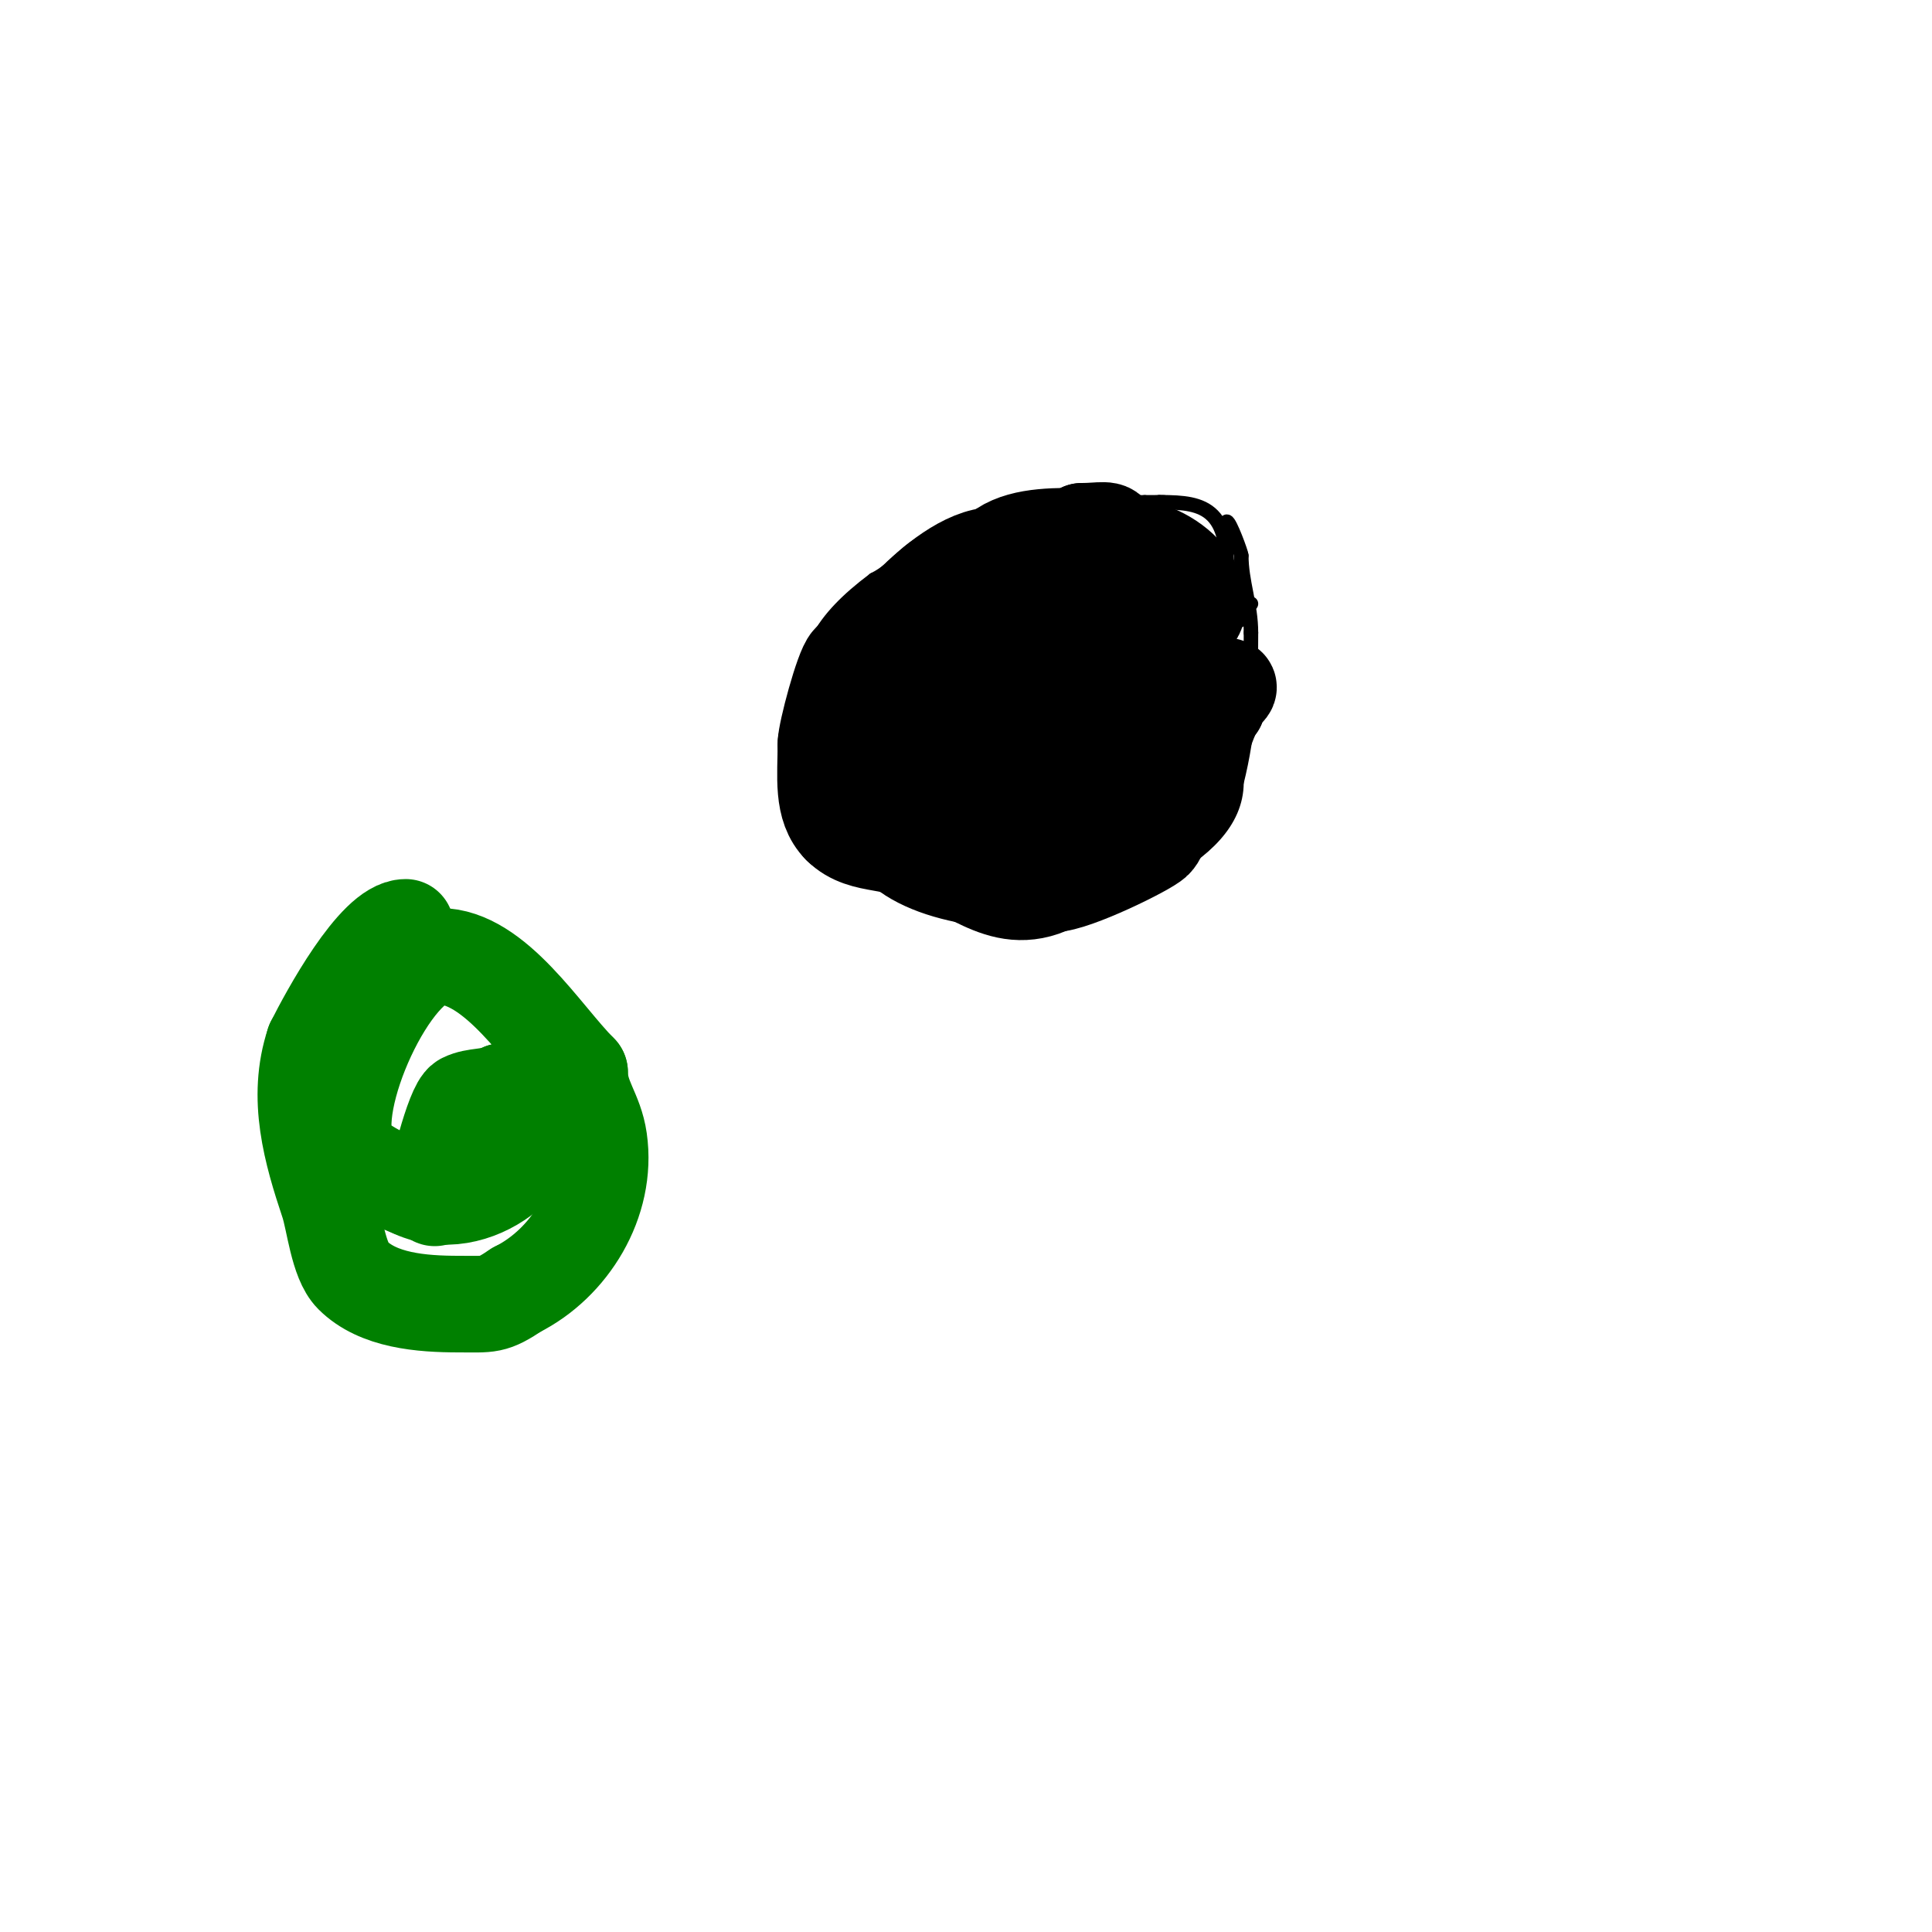 <svg viewBox='0 0 400 400' version='1.1' xmlns='http://www.w3.org/2000/svg' xmlns:xlink='http://www.w3.org/1999/xlink'><g fill='none' stroke='#000000' stroke-width='3' stroke-linecap='round' stroke-linejoin='round'><path d='M254,117c0,-13.959 -7.701,-13 -17,-13'/><path d='M237,104c-16.105,0 -27.959,1.531 -43,7c-6.783,2.467 -7.879,6.44 -13,9'/><path d='M181,120c-11.164,8.373 -15,15.355 -15,28c0,1.967 -0.927,7.146 0,9c2.589,5.177 6.385,9.77 9,15'/><path d='M175,172c3.911,15.643 24.833,19 40,19'/><path d='M215,191c13.34,-4.447 41,-12.466 41,-29'/><path d='M256,162c2.664,-10.657 3,-19.99 3,-31'/><path d='M259,131c0,-5.842 -2,-10.552 -2,-16'/><path d='M257,115c0,-0.489 -2.372,-7 -3,-7'/><path d='M241,104l-1,0'/><path d='M240,104c0,3.808 -9,5.192 -9,9'/><path d='M231,113c0,5.55 -5.222,10.778 2,18'/><path d='M233,131c5.199,5.199 7.494,3 14,3'/><path d='M247,134c4.741,0 8.41,-6 11,-6'/><path d='M258,128c0,-1.598 -0.208,-1.792 1,-3'/></g>
<g fill='none' stroke='#000000' stroke-width='20' stroke-linecap='round' stroke-linejoin='round'><path d='M226,139c-1.333,0 -2.667,0 -4,0'/><path d='M222,139c0,0.745 1.255,1 2,1'/><path d='M224,140c1.411,0 3,-0.671 3,1'/><path d='M227,141c6.847,0 9.212,3 16,3'/><path d='M243,144c4.283,0 7.133,-2 10,-2'/><path d='M253,142c3.525,0 -1,1.268 -1,4'/><path d='M252,146c-2.659,2.659 -6.809,22 -10,22'/><path d='M242,168c-1.96,1.96 -1.463,4.463 -3,6c-1.576,1.576 -16.706,9 -21,9'/><path d='M218,183c-11.233,5.617 -18.203,-5 -27,-5'/><path d='M191,178c-4.782,-4.782 -12.105,-2.105 -17,-7'/><path d='M174,171c-3.911,-3.911 -3,-10.153 -3,-17'/><path d='M171,154c0,-2.29 3.533,-15.533 5,-17c2.557,-2.557 5.878,-3.755 8,-8'/><path d='M184,129c2.384,-2.384 3.015,-2.015 5,-4'/><path d='M189,125c3.779,-3.779 10.982,-10 17,-10'/><path d='M206,115c3.876,-3.876 10.727,-4 17,-4c0.471,0 1,-0.529 1,-1'/><path d='M224,110c3.915,0 6,-0.798 6,1'/><path d='M230,111c-4.629,0 -8,9.5 -8,14'/><path d='M222,125c0,1.496 -0.725,4 1,4'/><path d='M223,129c-8.396,0 -21.941,9.47 -29,13'/><path d='M194,142c-5.019,5.019 -13.907,10.814 -17,17c-1.719,3.439 4.699,5.767 7,5c3.363,-1.121 6.385,-3.795 10,-5'/><path d='M194,159c8.13,-2.71 20.486,-11.757 30,-7c3.086,1.543 8.497,8 11,8'/><path d='M235,160c1.933,0 4.754,4.246 3,6c-0.681,0.681 -5.116,-0.221 -6,0c-3.163,0.791 -25.836,6.164 -28,4'/><path d='M204,170c-7.422,-7.422 -0.594,-11.913 3,-20c6.419,-14.443 9.088,-24.088 19,-34'/><path d='M226,116c7.15,-7.15 22,0.874 22,9'/><path d='M248,125c0,7.931 -18,7.459 -18,1'/><path d='M230,126c0,-1.785 -0.318,-2.682 1,-4'/></g>
<g fill='none' stroke='#008000' stroke-width='20' stroke-linecap='round' stroke-linejoin='round'><path d='M84,192c-6.255,0 -16.15,18.3 -19,24'/><path d='M65,216c-3.772,11.317 -0.473,22.581 3,33c1.238,3.713 2,12 5,15c5.267,5.267 14.205,6 22,6c6.506,0 6.869,0.421 12,-3'/><path d='M107,267c10.867,-5.434 18.837,-18.144 17,-31c-0.831,-5.817 -4,-8.595 -4,-14'/><path d='M120,222c-7.566,-7.566 -17.452,-24 -29,-24'/><path d='M91,198c-9.823,0 -23.728,30.543 -19,40c1.677,3.354 9.895,6.758 13,8'/><path d='M85,246c13.322,6.661 29.13,-7.741 25,-16c-1.362,-2.724 -3.889,-1.889 -6,-4'/><path d='M104,226c-2.671,1.336 -5.595,0.797 -8,2c-2.003,1.001 -6,16.632 -6,20'/></g>
</svg>